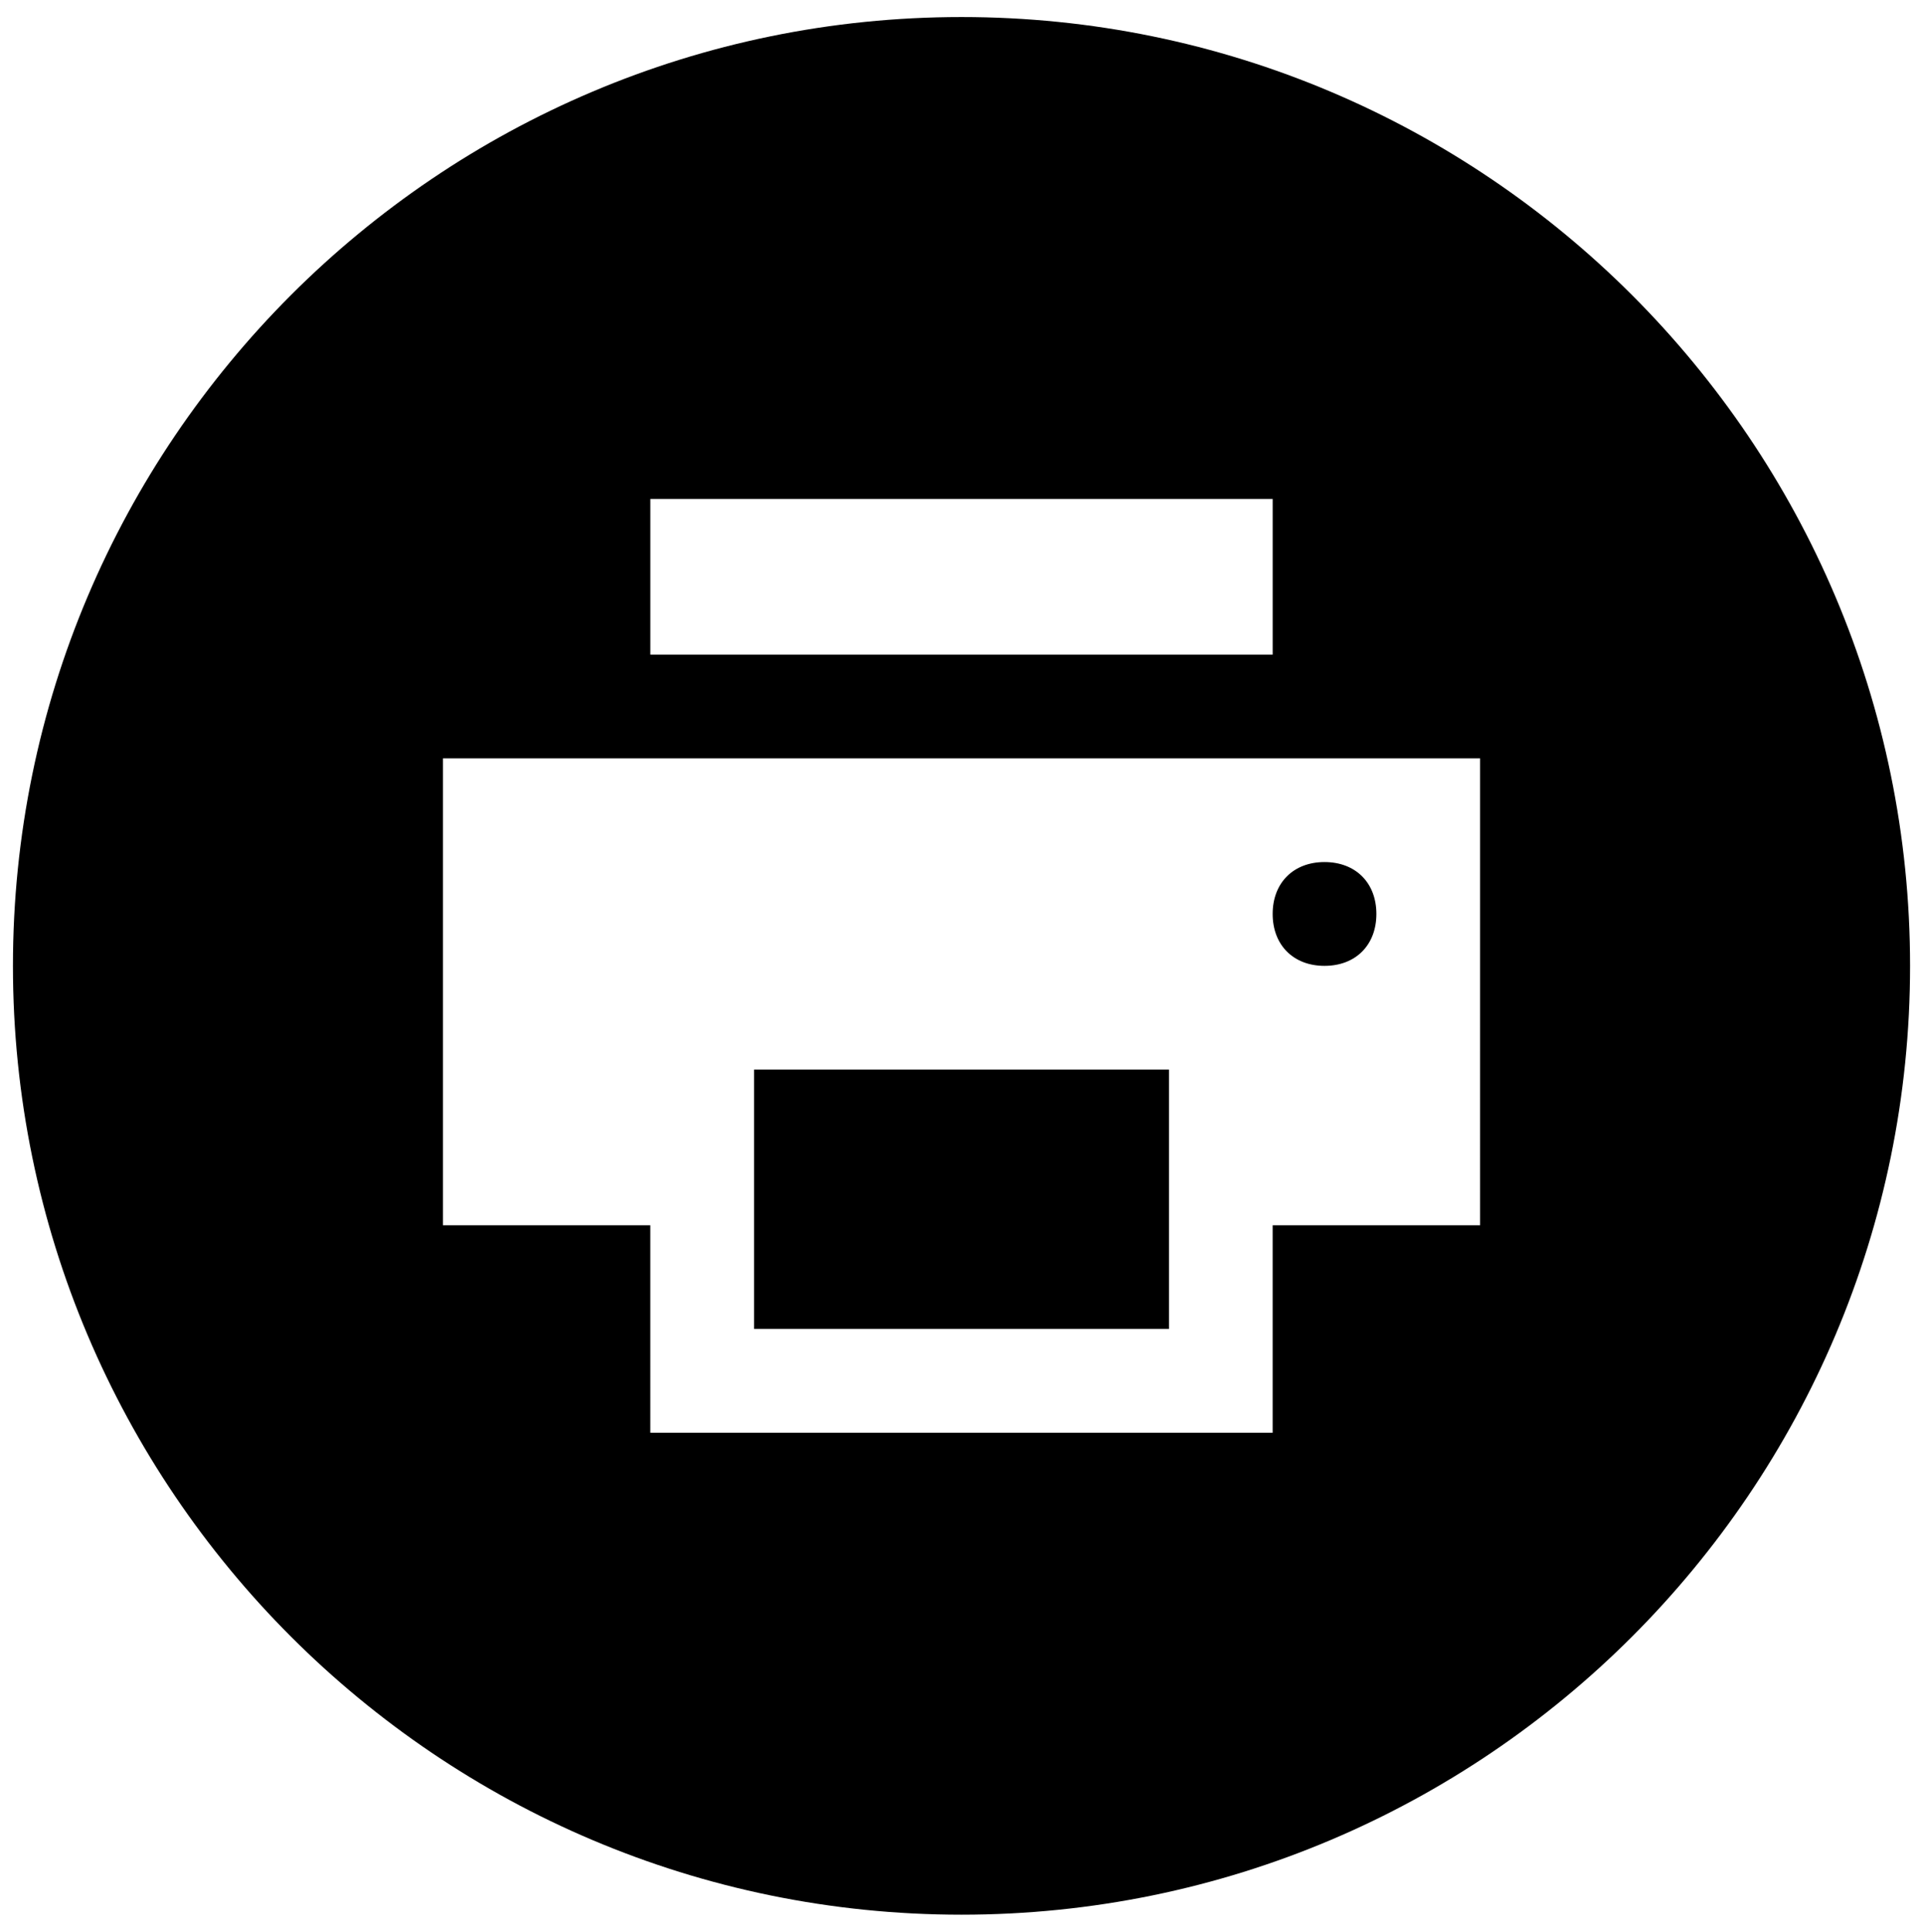 <?xml version="1.0" encoding="utf-8"?>
<!-- Generator: Adobe Illustrator 16.0.0, SVG Export Plug-In . SVG Version: 6.00 Build 0)  -->
<!DOCTYPE svg PUBLIC "-//W3C//DTD SVG 1.1//EN" "http://www.w3.org/Graphics/SVG/1.1/DTD/svg11.dtd">
<svg version="1.1" id="Layer_1" xmlns="http://www.w3.org/2000/svg" xmlns:xlink="http://www.w3.org/1999/xlink" x="0px" y="0px"
	 width="93.255px" height="93.652px" viewBox="53.429 3.429 93.255 93.652" enable-background="new 53.429 3.429 93.255 93.652"
	 xml:space="preserve">
<g>
	<path d="M100.057,4.255c-25.383,0-46,20.617-46,46s20.617,46,46,46s46-20.617,46-46S125.439,4.255,100.057,4.255z M84.967,27.62
		h30.18v7.545h-30.18V27.62z M125.206,62.83h-10.06v10.06h-30.18V62.83H74.908V40.194h50.298V62.83z"/>
	<rect x="89.997" y="55.284" width="20.121" height="12.574"/>
	<path d="M117.66,50.255c1.51,0,2.516-1.007,2.516-2.517c0-1.508-1.006-2.515-2.516-2.515c-1.507,0-2.514,1.007-2.514,2.515
		C115.146,49.248,116.153,50.255,117.66,50.255z"/>
</g>
</svg>

